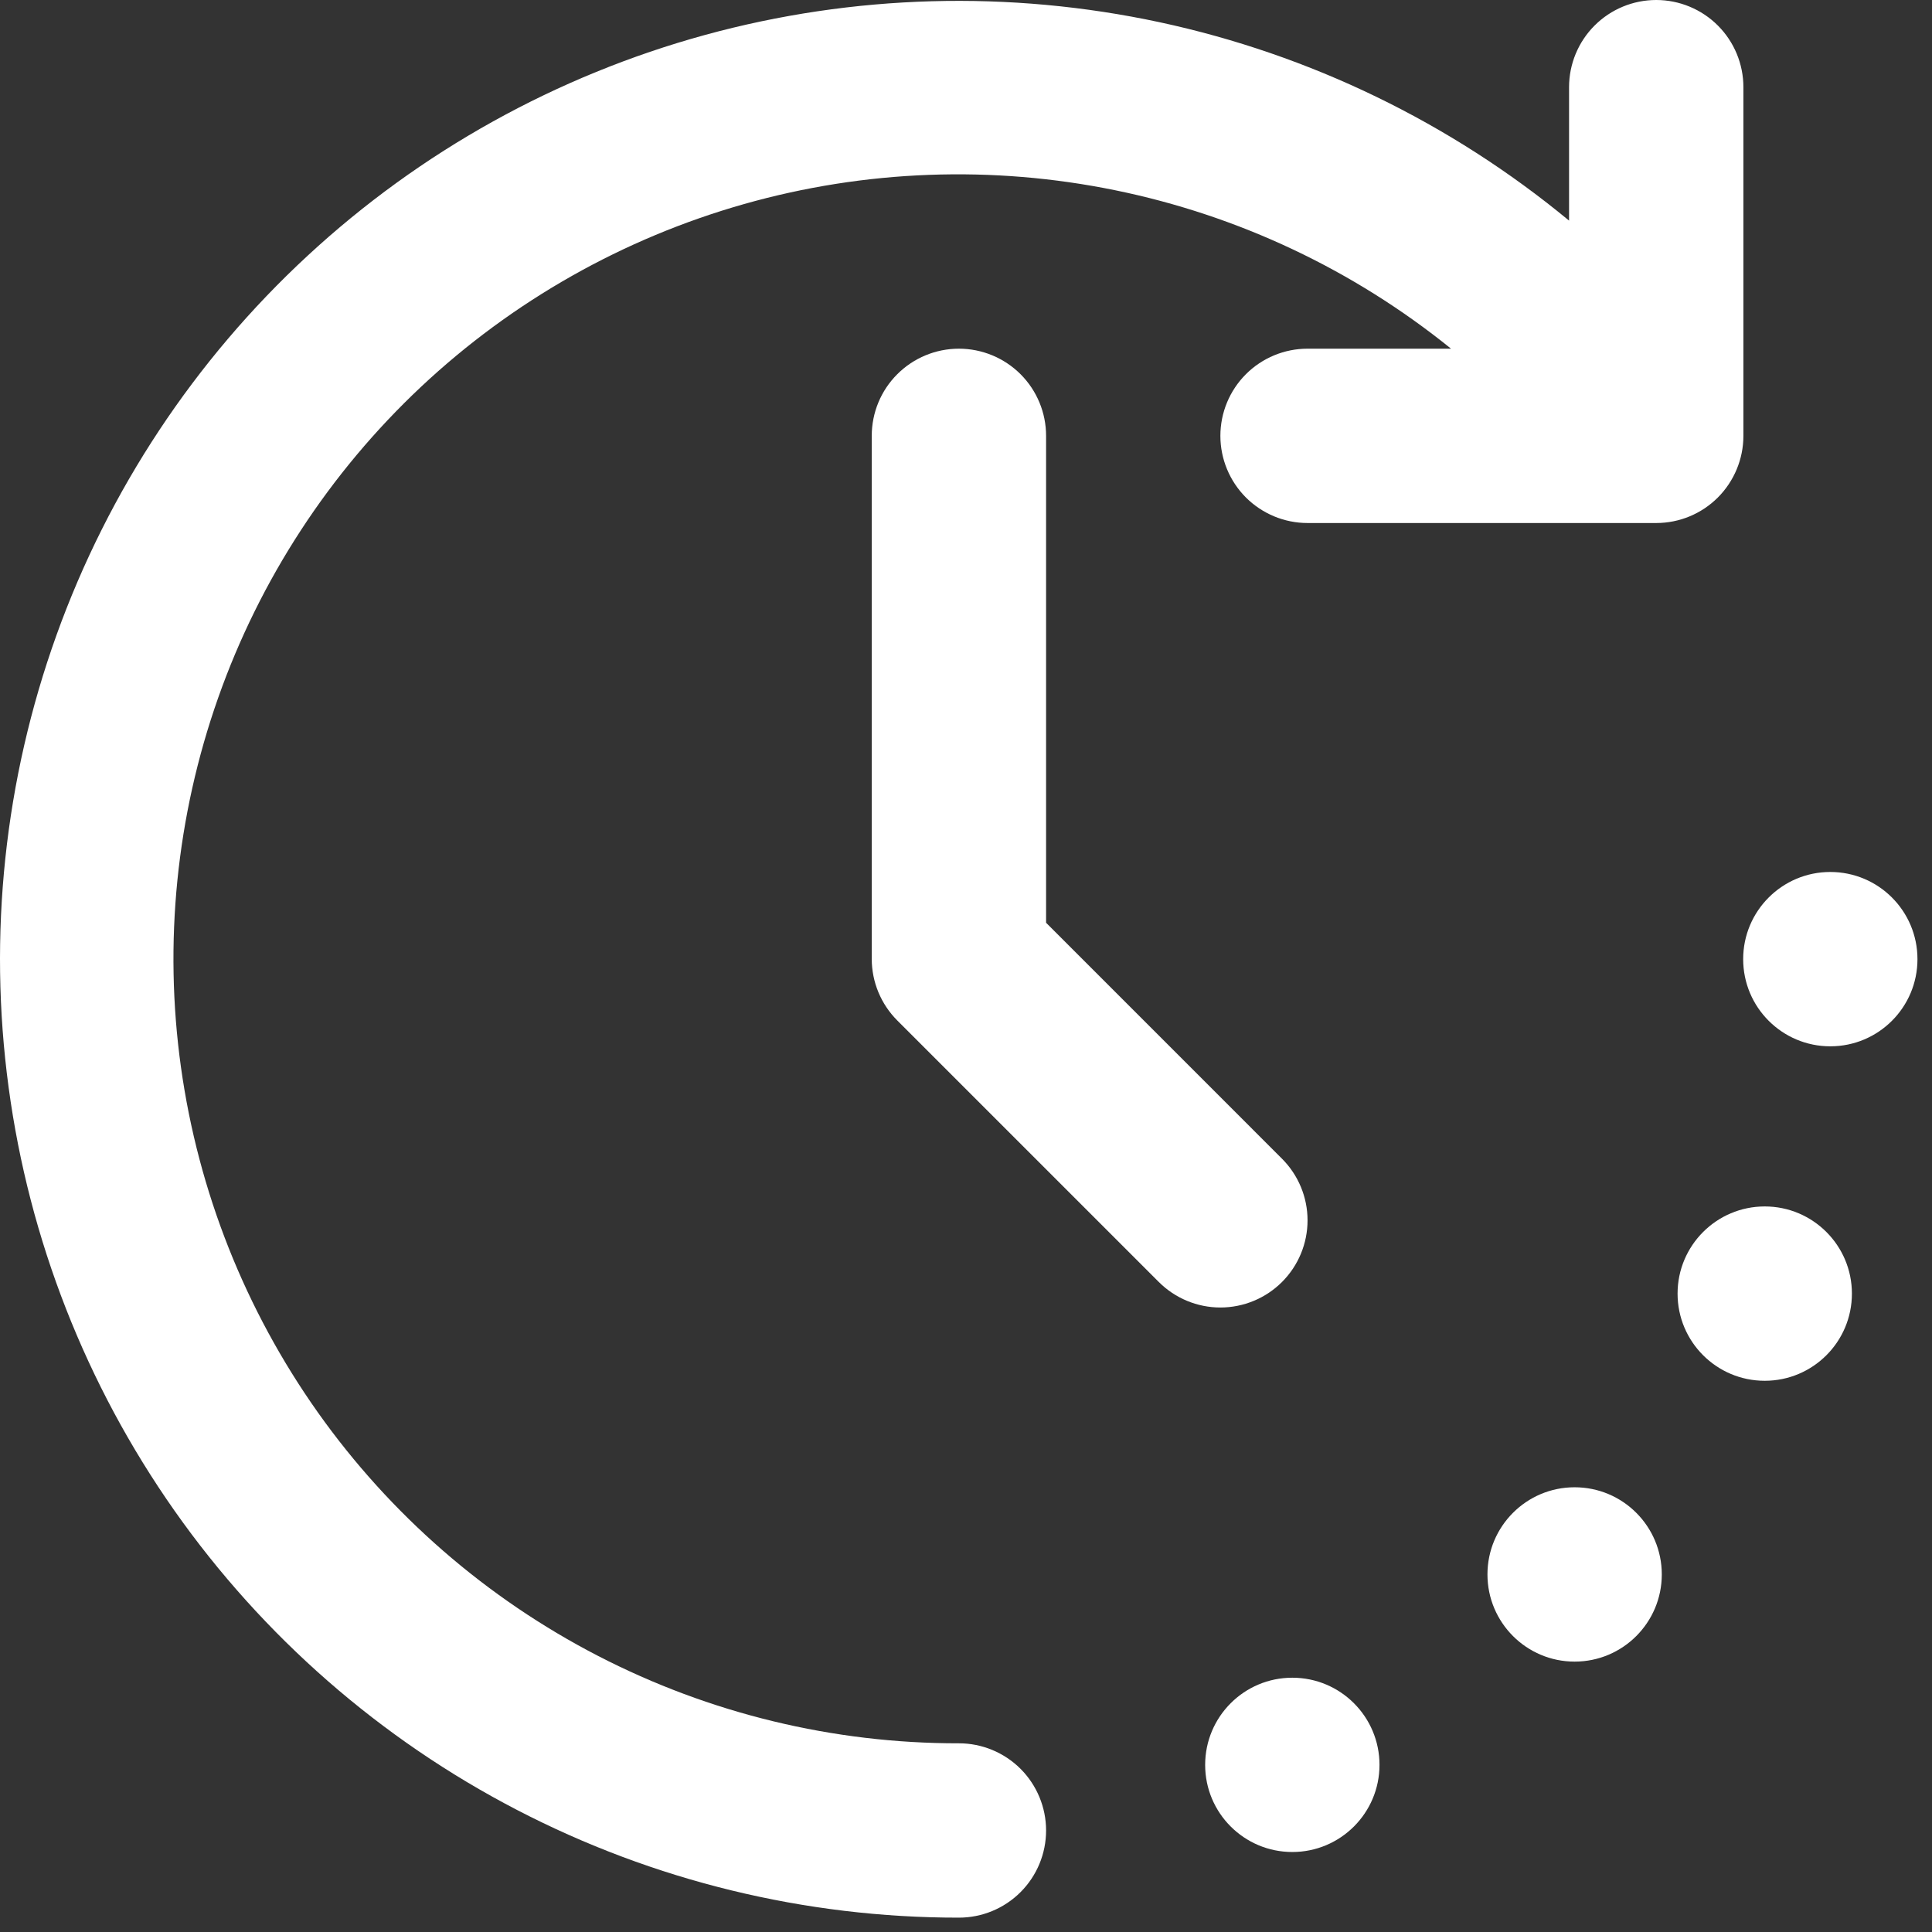 <svg width="42" height="42" viewBox="0 0 42 42" fill="none" xmlns="http://www.w3.org/2000/svg">
<rect x="0" y="0" width="42" height="42" fill="#333333" stroke="none"/>
<path d="M38.364 30.017C39.411 30.017 40.259 29.169 40.259 28.122C40.259 27.076 39.411 26.227 38.364 26.227C37.318 26.227 36.469 27.076 36.469 28.122C36.469 29.169 37.318 30.017 38.364 30.017Z" fill="white"/>
<path d="M34.231 36.122C35.278 36.122 36.126 35.273 36.126 34.227C36.126 33.18 35.278 32.332 34.231 32.332C33.185 32.332 32.336 33.18 32.336 34.227C32.336 35.273 33.185 36.122 34.231 36.122Z" fill="white"/>
<path d="M39.789 22.746C40.836 22.746 41.684 21.898 41.684 20.851C41.684 19.804 40.836 18.956 39.789 18.956C38.743 18.956 37.895 19.804 37.895 20.851C37.895 21.898 38.743 22.746 39.789 22.746Z" fill="white"/>
<path d="M28.094 40.261C29.14 40.261 29.989 39.413 29.989 38.367C29.989 37.32 29.14 36.472 28.094 36.472C27.047 36.472 26.199 37.32 26.199 38.367C26.199 39.413 27.047 40.261 28.094 40.261Z" fill="white"/>
<path d="M20.846 37.898C18.116 37.902 15.426 37.25 13.001 35.998C10.576 34.746 8.487 32.93 6.909 30.703C5.332 28.476 4.311 25.903 3.934 23.2C3.557 20.497 3.835 17.743 4.743 15.169C5.651 12.595 7.164 10.277 9.153 8.409C11.143 6.542 13.553 5.179 16.179 4.435C18.805 3.691 21.571 3.589 24.244 4.136C26.918 4.683 29.422 5.864 31.544 7.58H28.425C27.923 7.58 27.441 7.779 27.085 8.135C26.73 8.49 26.53 8.972 26.53 9.475C26.53 9.977 26.73 10.459 27.085 10.815C27.441 11.17 27.923 11.37 28.425 11.37H36.005C36.508 11.37 36.99 11.17 37.345 10.815C37.7 10.459 37.9 9.977 37.9 9.475V1.895C37.9 1.392 37.7 0.91 37.345 0.555C36.99 0.2 36.508 0 36.005 0C35.502 0 35.02 0.2 34.665 0.555C34.31 0.91 34.11 1.392 34.11 1.895V4.796C31.533 2.666 28.482 1.187 25.213 0.484C21.944 -0.218 18.554 -0.124 15.329 0.759C12.105 1.643 9.14 3.289 6.686 5.56C4.232 7.83 2.36 10.658 1.229 13.804C0.098 16.951 -0.26 20.323 0.187 23.636C0.633 26.95 1.871 30.107 3.794 32.842C5.718 35.576 8.272 37.808 11.24 39.347C14.207 40.887 17.502 41.69 20.846 41.688C21.348 41.688 21.83 41.489 22.186 41.133C22.541 40.778 22.741 40.296 22.741 39.793C22.741 39.291 22.541 38.809 22.186 38.453C21.83 38.098 21.348 37.898 20.846 37.898Z" fill="white"/>
<path d="M27.87 27.869C28.225 27.514 28.425 27.032 28.425 26.529C28.425 26.027 28.225 25.545 27.87 25.19L22.741 20.06V9.475C22.741 8.972 22.541 8.49 22.186 8.135C21.83 7.78 21.348 7.58 20.846 7.58C20.343 7.58 19.861 7.78 19.506 8.135C19.15 8.49 18.951 8.972 18.951 9.475V20.845C18.951 21.347 19.151 21.829 19.506 22.184L25.191 27.869C25.546 28.224 26.028 28.424 26.53 28.424C27.033 28.424 27.515 28.224 27.87 27.869Z" fill="white"/>
</svg>

